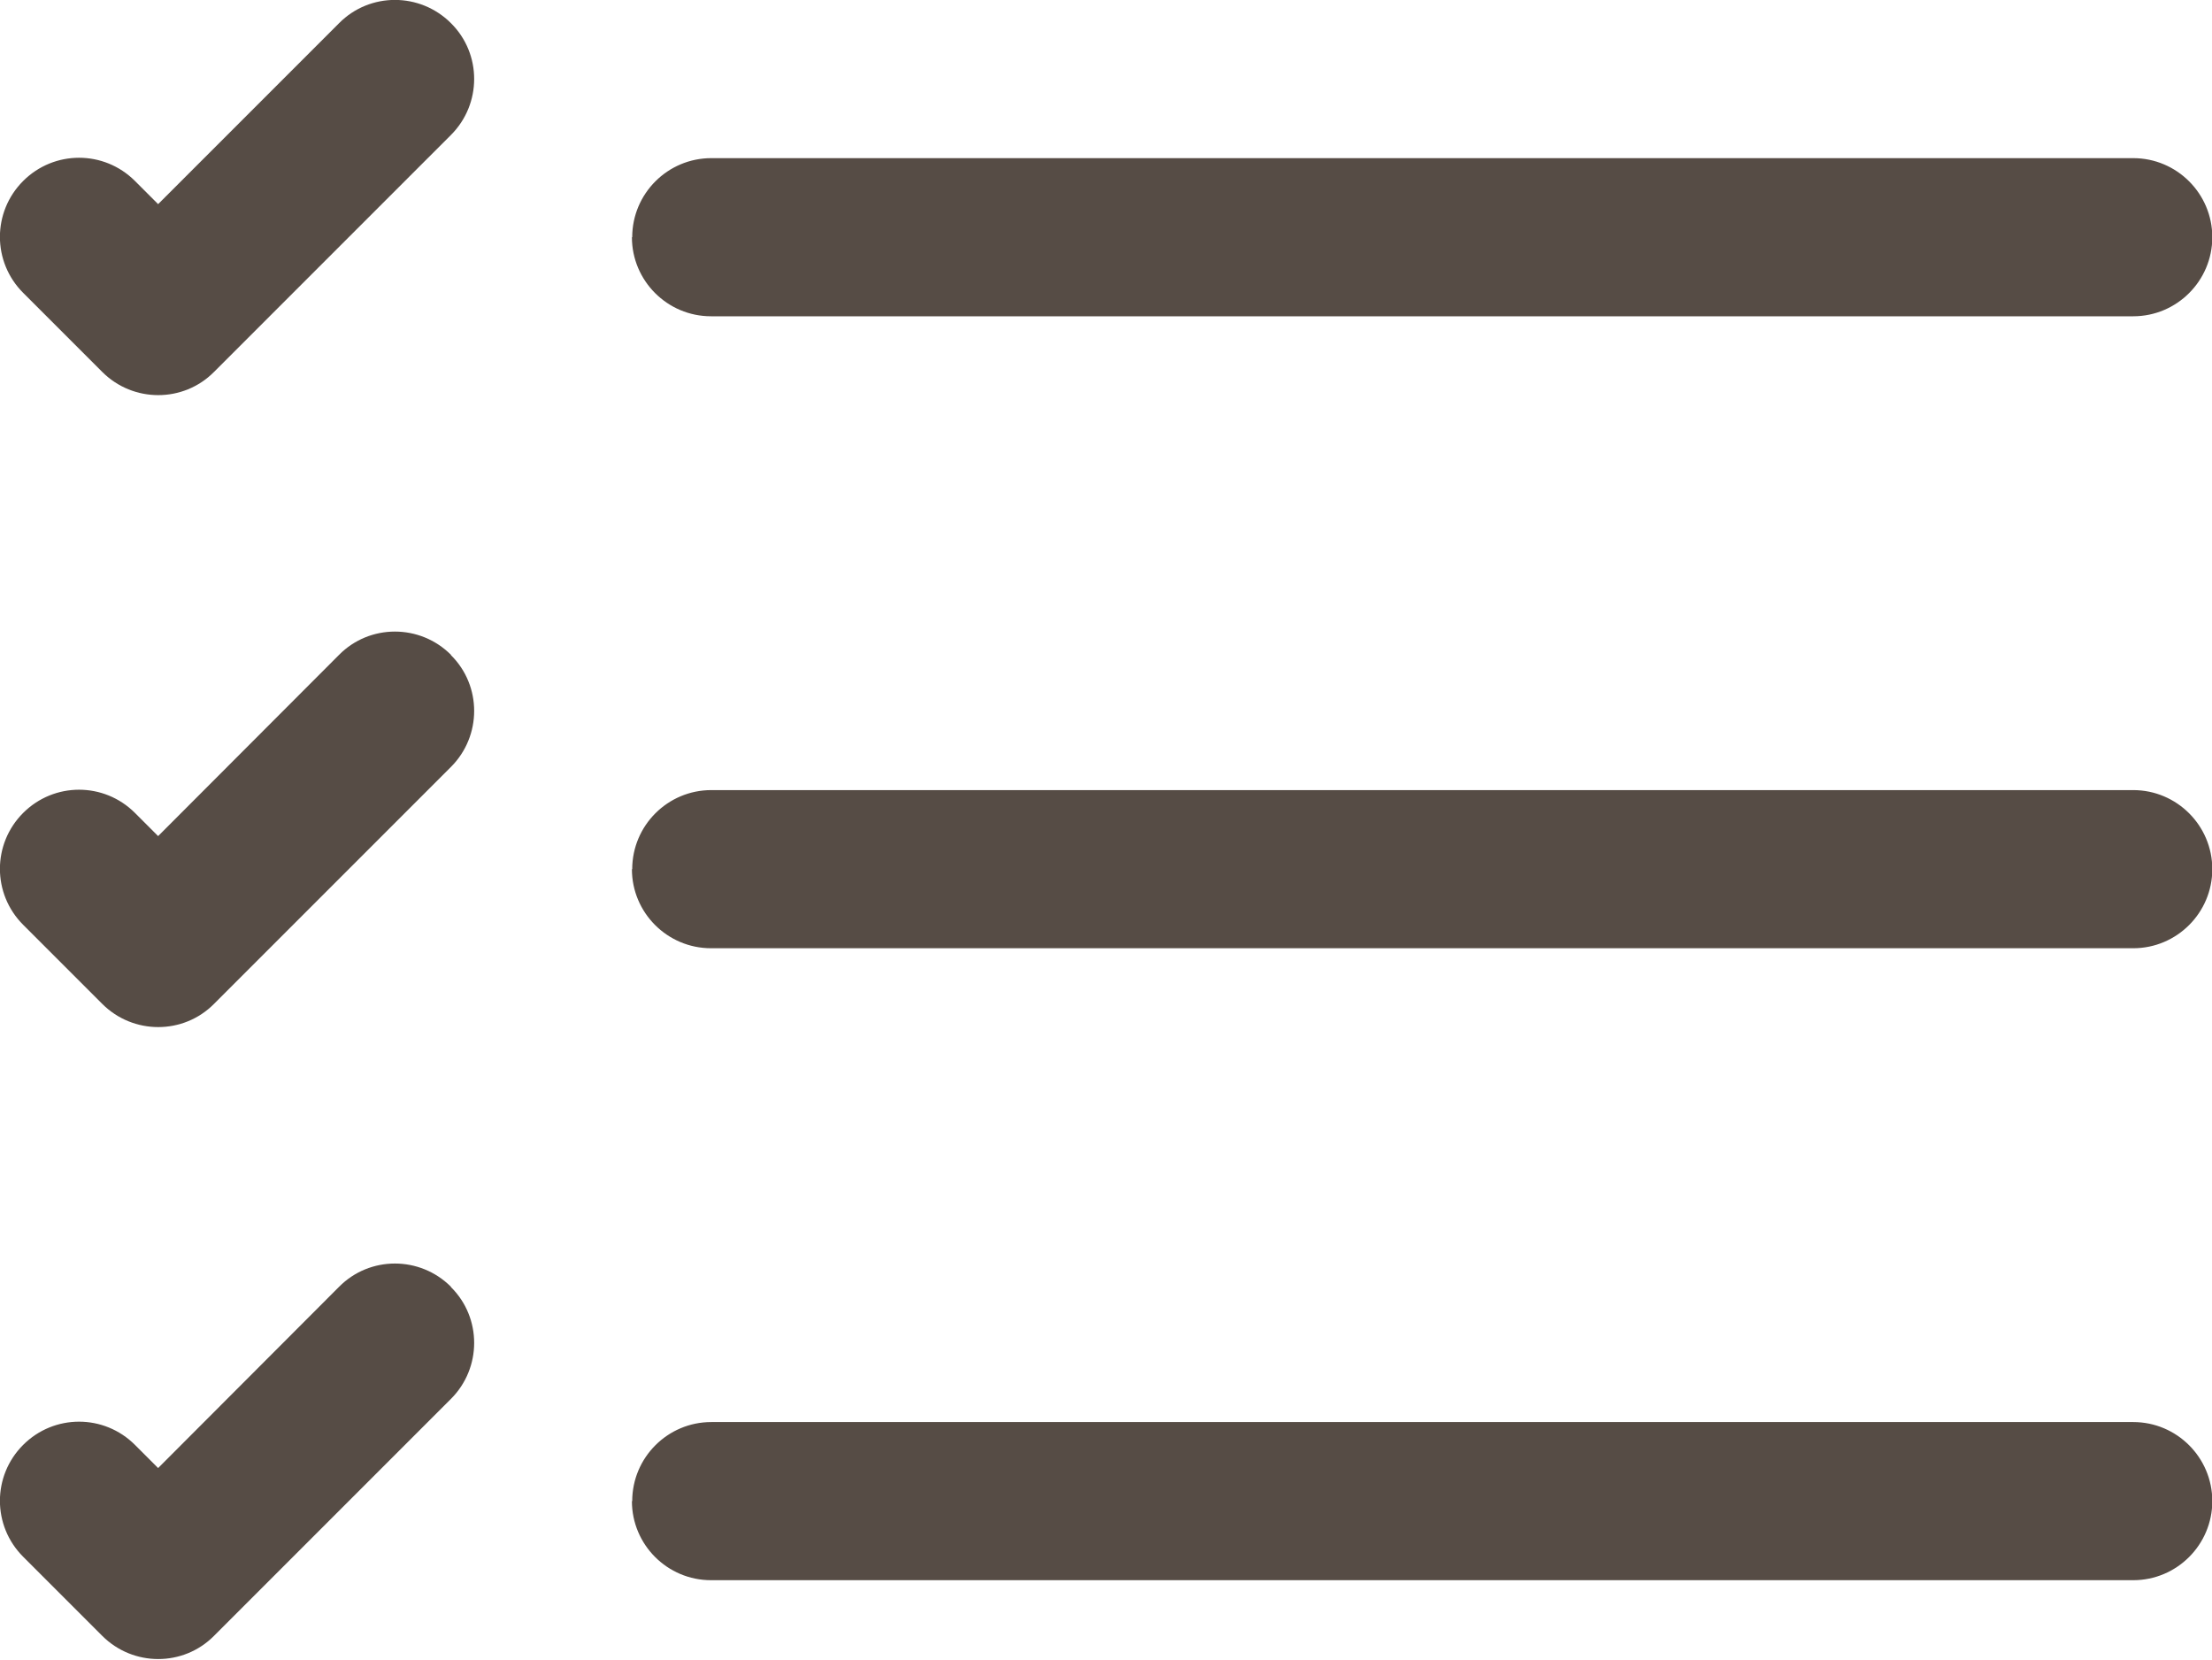 <?xml version="1.0" encoding="UTF-8"?><svg id="Capa_2" xmlns="http://www.w3.org/2000/svg" viewBox="0 0 73.58 55.2"><defs><style>.cls-1{fill:#564c45;fill-rule:evenodd;}</style></defs><g id="Capa_1-2"><path class="cls-1" d="m21.03,49.93c0-1.45,1.18-2.63,2.63-2.63h47.3c1.45,0,2.63,1.18,2.63,2.63s-1.18,2.63-2.63,2.63H23.65c-1.45,0-2.63-1.18-2.63-2.63Zm0-21.02c0-1.45,1.18-2.63,2.63-2.63h47.3c1.45,0,2.63,1.18,2.63,2.63s-1.18,2.63-2.63,2.63H23.65c-1.45,0-2.63-1.18-2.63-2.63Zm0-21.02c0-1.45,1.18-2.63,2.63-2.63h47.3c1.45,0,2.63,1.18,2.63,2.63s-1.18,2.63-2.63,2.63H23.65c-1.45,0-2.63-1.18-2.63-2.63ZM15,.77c1.03,1.02,1.03,2.69,0,3.72,0,0,0,0,0,0l-7.88,7.88c-1.02,1.03-2.69,1.03-3.72,0,0,0,0,0,0,0l-2.63-2.63c-1.03-1.03-1.03-2.69,0-3.72,1.03-1.03,2.69-1.03,3.72,0h0l.77.77L11.28.77c1.02-1.03,2.69-1.03,3.72,0,0,0,0,0,0,0h0Zm0,21.02c1.03,1.02,1.03,2.69,0,3.72,0,0,0,0,0,0l-7.88,7.88c-1.02,1.03-2.69,1.03-3.72,0,0,0,0,0,0,0l-2.63-2.63c-1.03-1.03-1.03-2.69,0-3.72,1.03-1.03,2.69-1.03,3.72,0l.77.77,6.02-6.03c1.02-1.03,2.69-1.03,3.72,0,0,0,0,0,0,0h0Zm0,21.02c1.03,1.02,1.03,2.69,0,3.72,0,0,0,0,0,0l-7.88,7.88c-1.02,1.03-2.69,1.03-3.72,0,0,0,0,0,0,0l-2.63-2.63c-1.03-1.03-1.03-2.69,0-3.72,1.03-1.03,2.69-1.03,3.72,0l.77.77,6.02-6.03c1.02-1.03,2.69-1.03,3.72,0,0,0,0,0,0,0h0Z"/></g></svg>